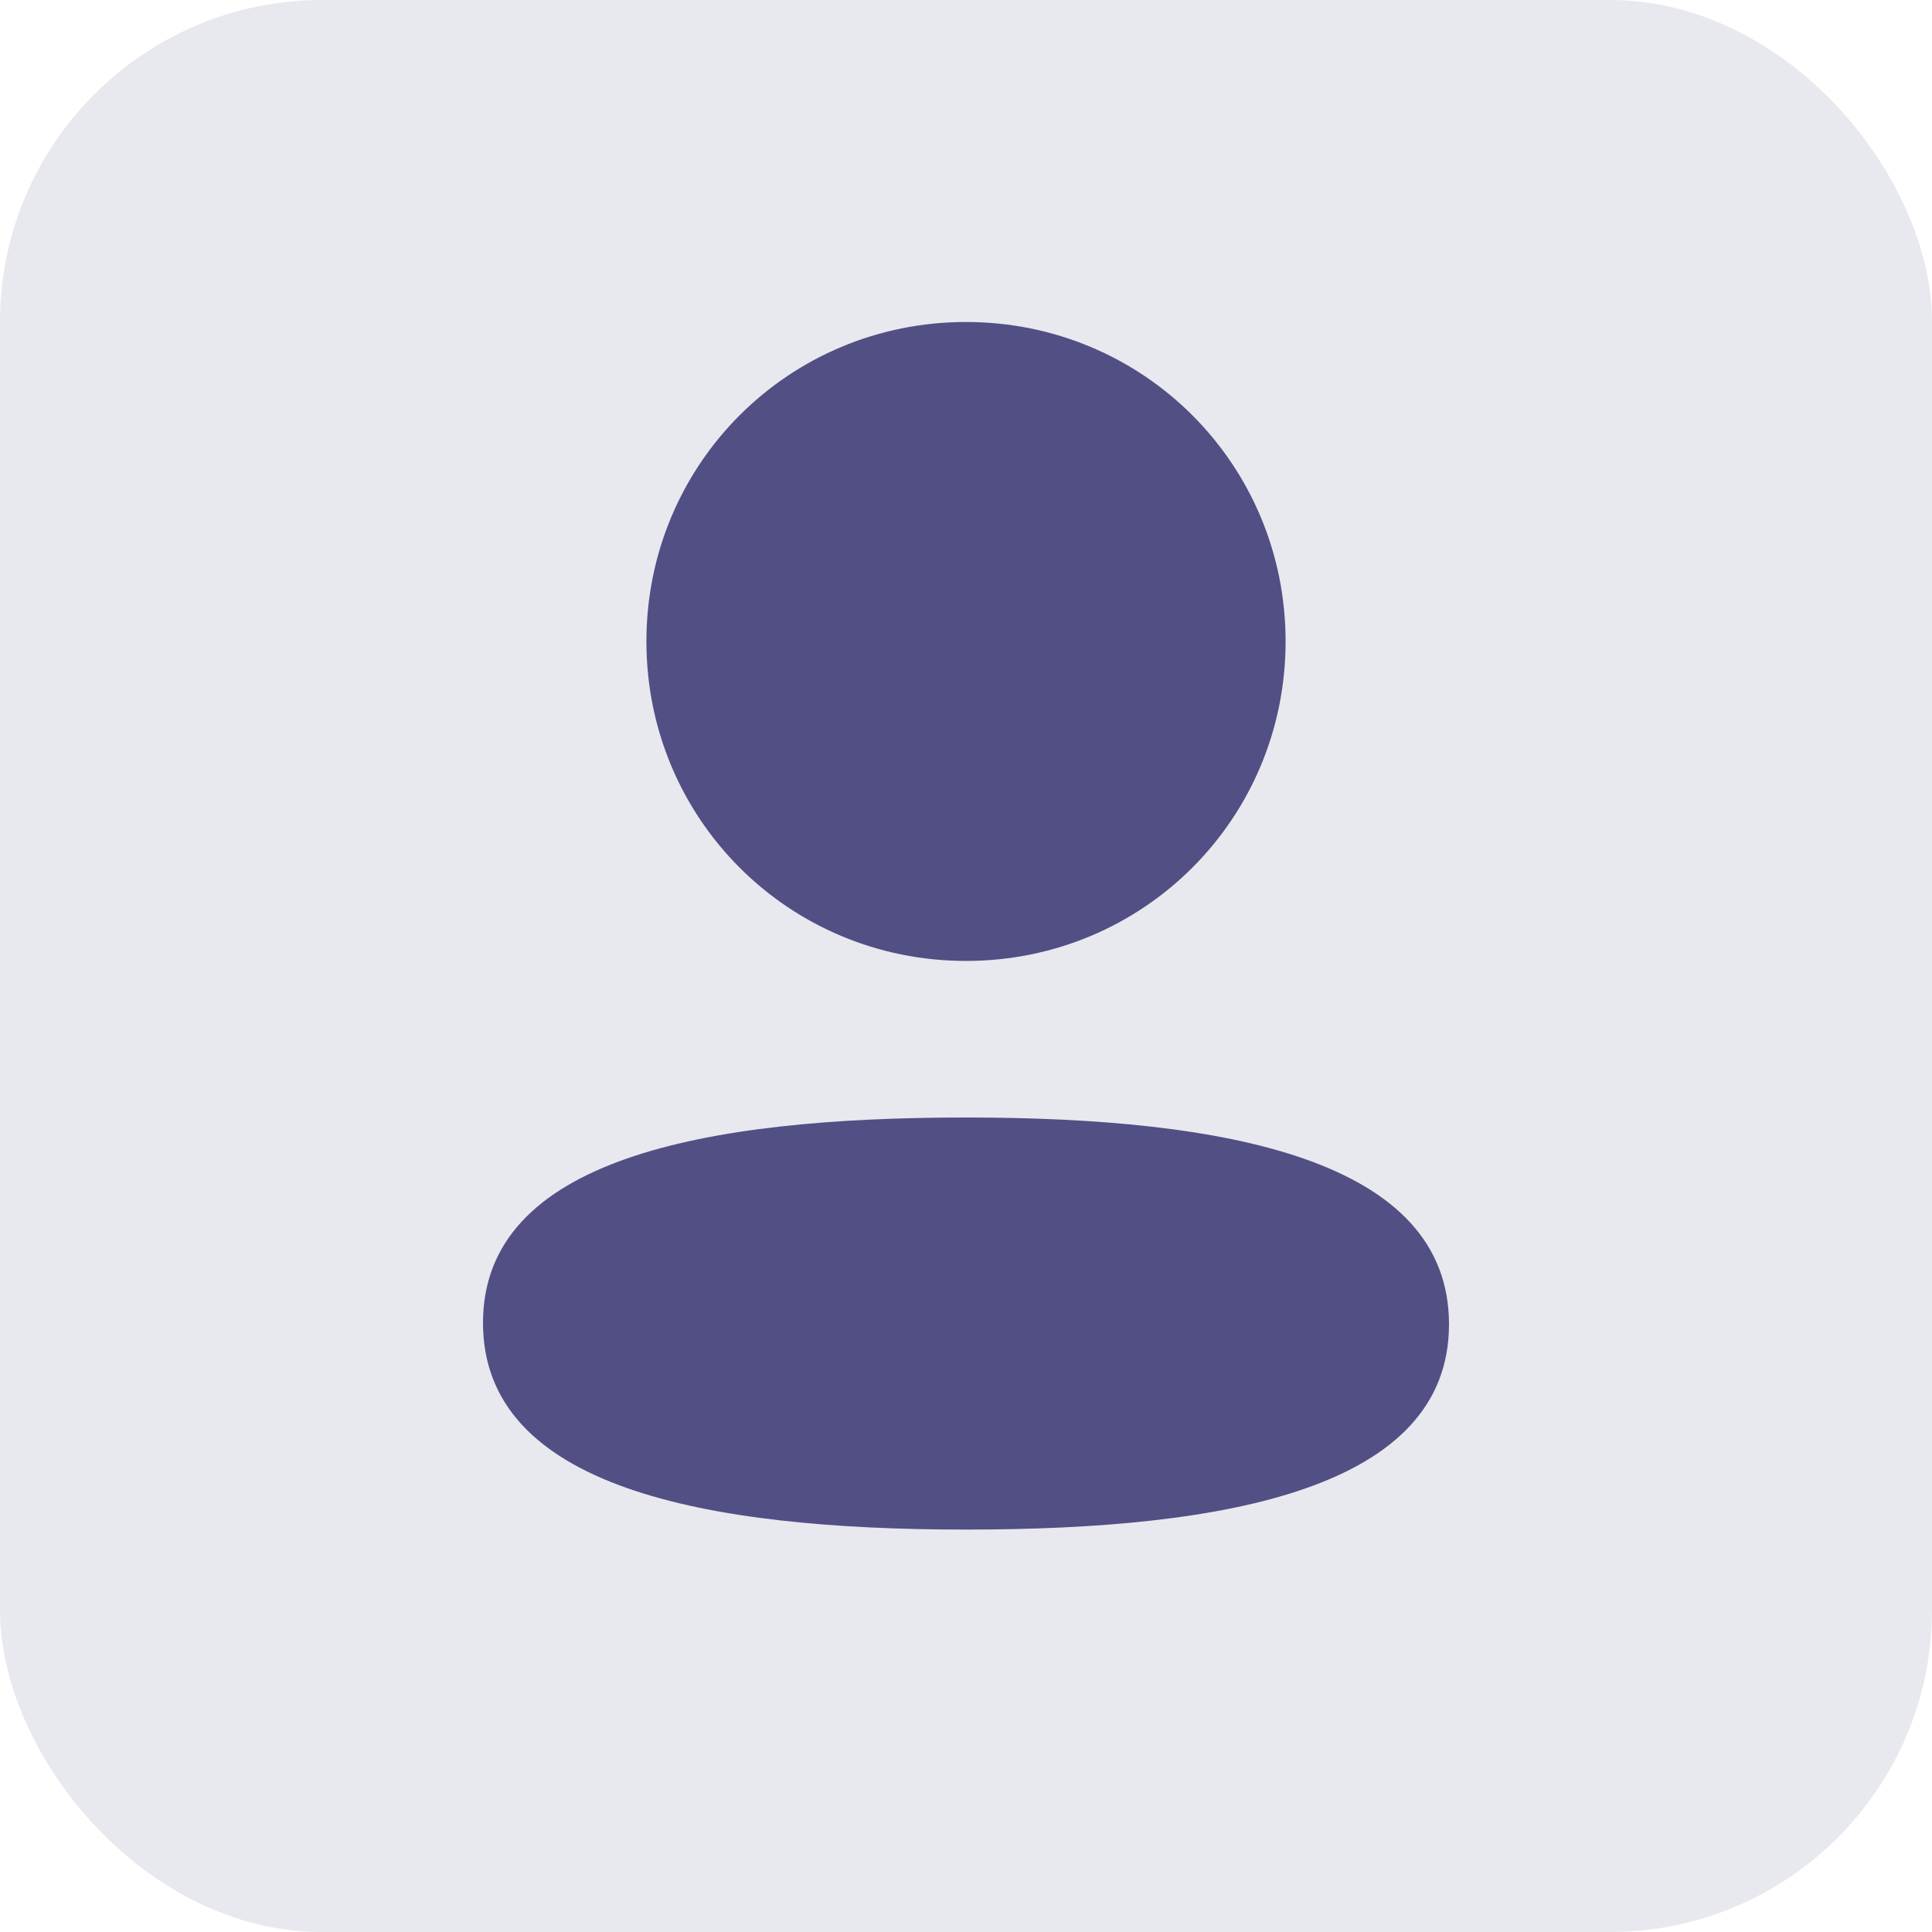 <svg width="24" height="24" viewBox="0 0 24 24" fill="none" xmlns="http://www.w3.org/2000/svg">
<rect width="24" height="24" rx="4" fill="#514F84" fill-opacity="0.13"/>
<path fill-rule="evenodd" clip-rule="evenodd" d="M15.97 7.968C15.97 10.171 14.204 11.937 12 11.937C9.796 11.937 8.03 10.171 8.03 7.968C8.03 5.766 9.796 4 12 4C14.204 4 15.97 5.766 15.97 7.968ZM12 19.001C8.747 19.001 6 18.473 6 16.433C6 14.392 8.764 13.882 12 13.882C15.254 13.882 18 14.411 18 16.451C18 18.491 15.236 19.001 12 19.001Z" fill="#514F84"/>
</svg>
